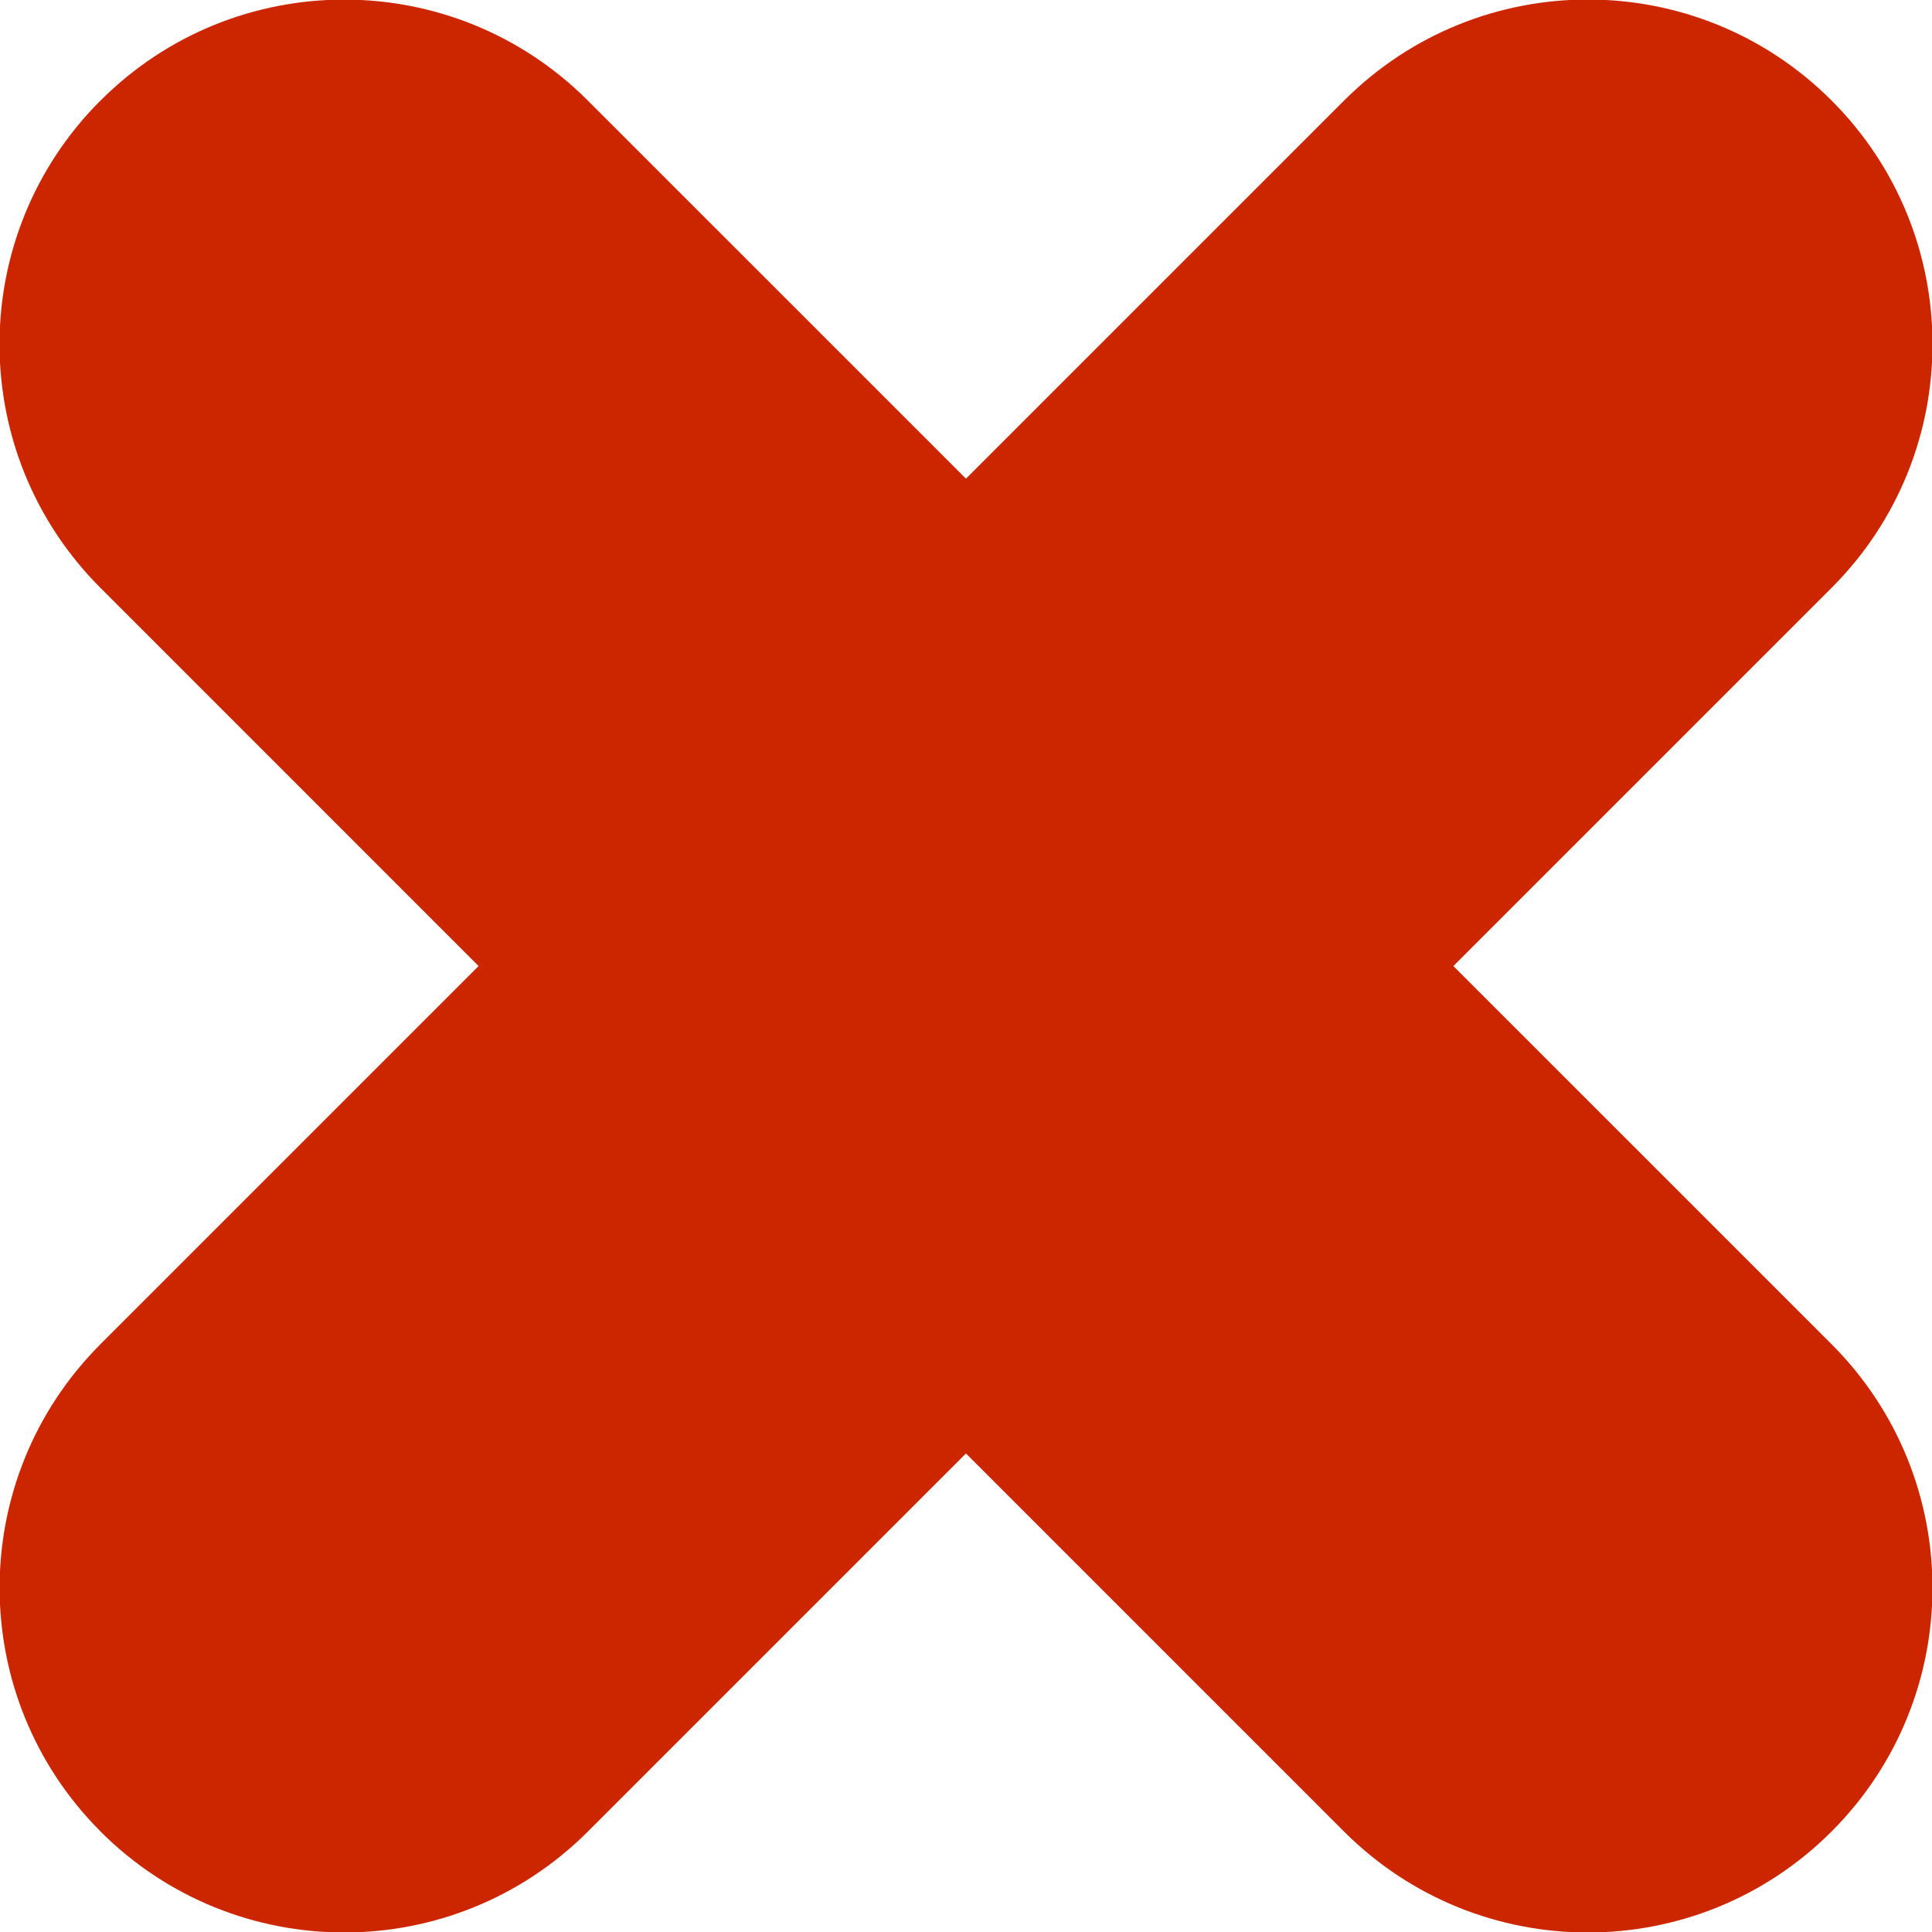 <svg width="24" height="24" viewBox="0 0 24 24" fill="none" xmlns="http://www.w3.org/2000/svg">
<g clip-path="url(#clip0_1179_12043)">
<path d="M1.249 1.249L1.248 1.249C-0.424 2.921 -0.424 5.631 1.248 7.303L16.697 22.753C18.369 24.424 21.079 24.424 22.751 22.753L22.752 22.752C24.424 21.08 24.424 18.37 22.752 16.698L7.302 1.249C5.631 -0.423 2.92 -0.423 1.249 1.249Z" fill="#CC2600"/>
<path d="M22.753 1.249L22.752 1.248C21.08 -0.424 18.37 -0.424 16.698 1.248L1.249 16.697C-0.423 18.369 -0.423 21.079 1.249 22.751L1.249 22.752C2.921 24.424 5.631 24.424 7.303 22.752L22.753 7.302C24.424 5.631 24.424 2.92 22.753 1.249Z" fill="#CC2600"/>
</g>
<defs>
<clipPath id="clip0_1179_12043">
<rect width="24" height="24" fill="white"/>
</clipPath>
</defs>
</svg>
